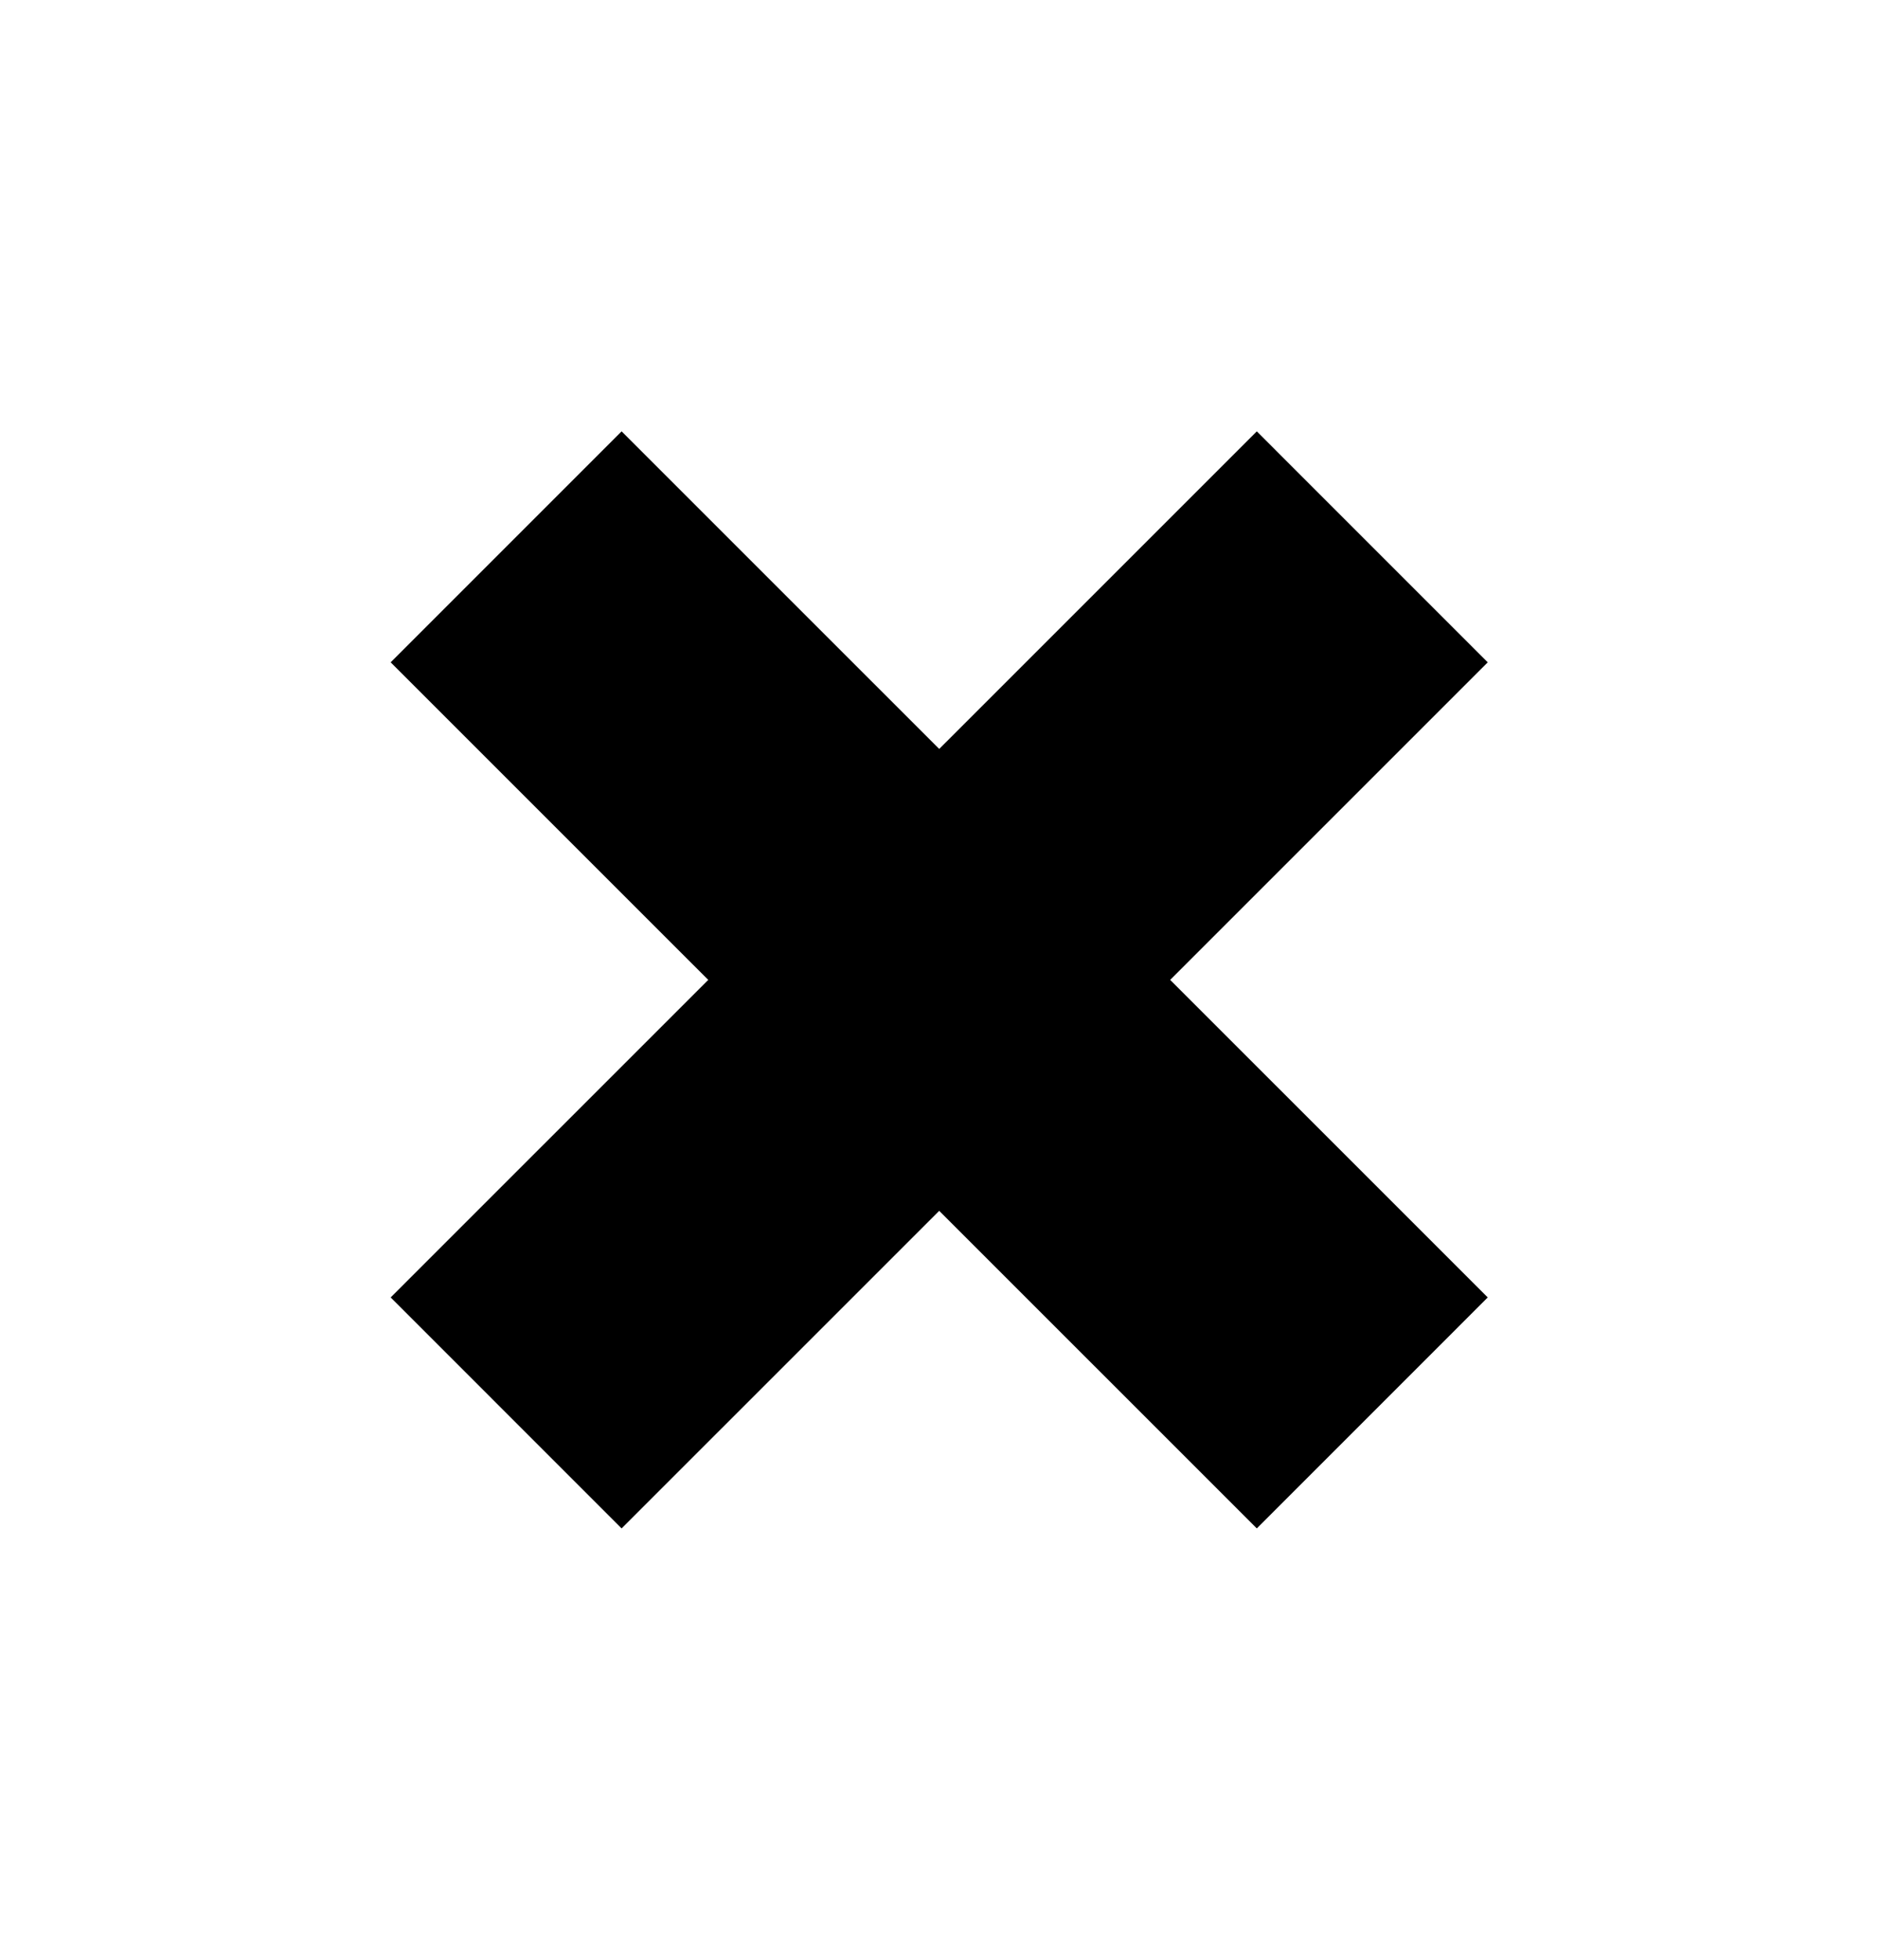<svg width="23" height="24" viewBox="0 0 23 24" fill="none" xmlns="http://www.w3.org/2000/svg" aria-hidden="true" role="presentation">
<path d="M7.613 15.889L15.392 8.111" stroke="currentcolor" stroke-width="4" stroke-linecap="square" stroke-linejoin="round"/>
<path d="M7.613 8.111L15.392 15.889" stroke="currentcolor" stroke-width="4" stroke-linecap="square" stroke-linejoin="round"/>
</svg>
